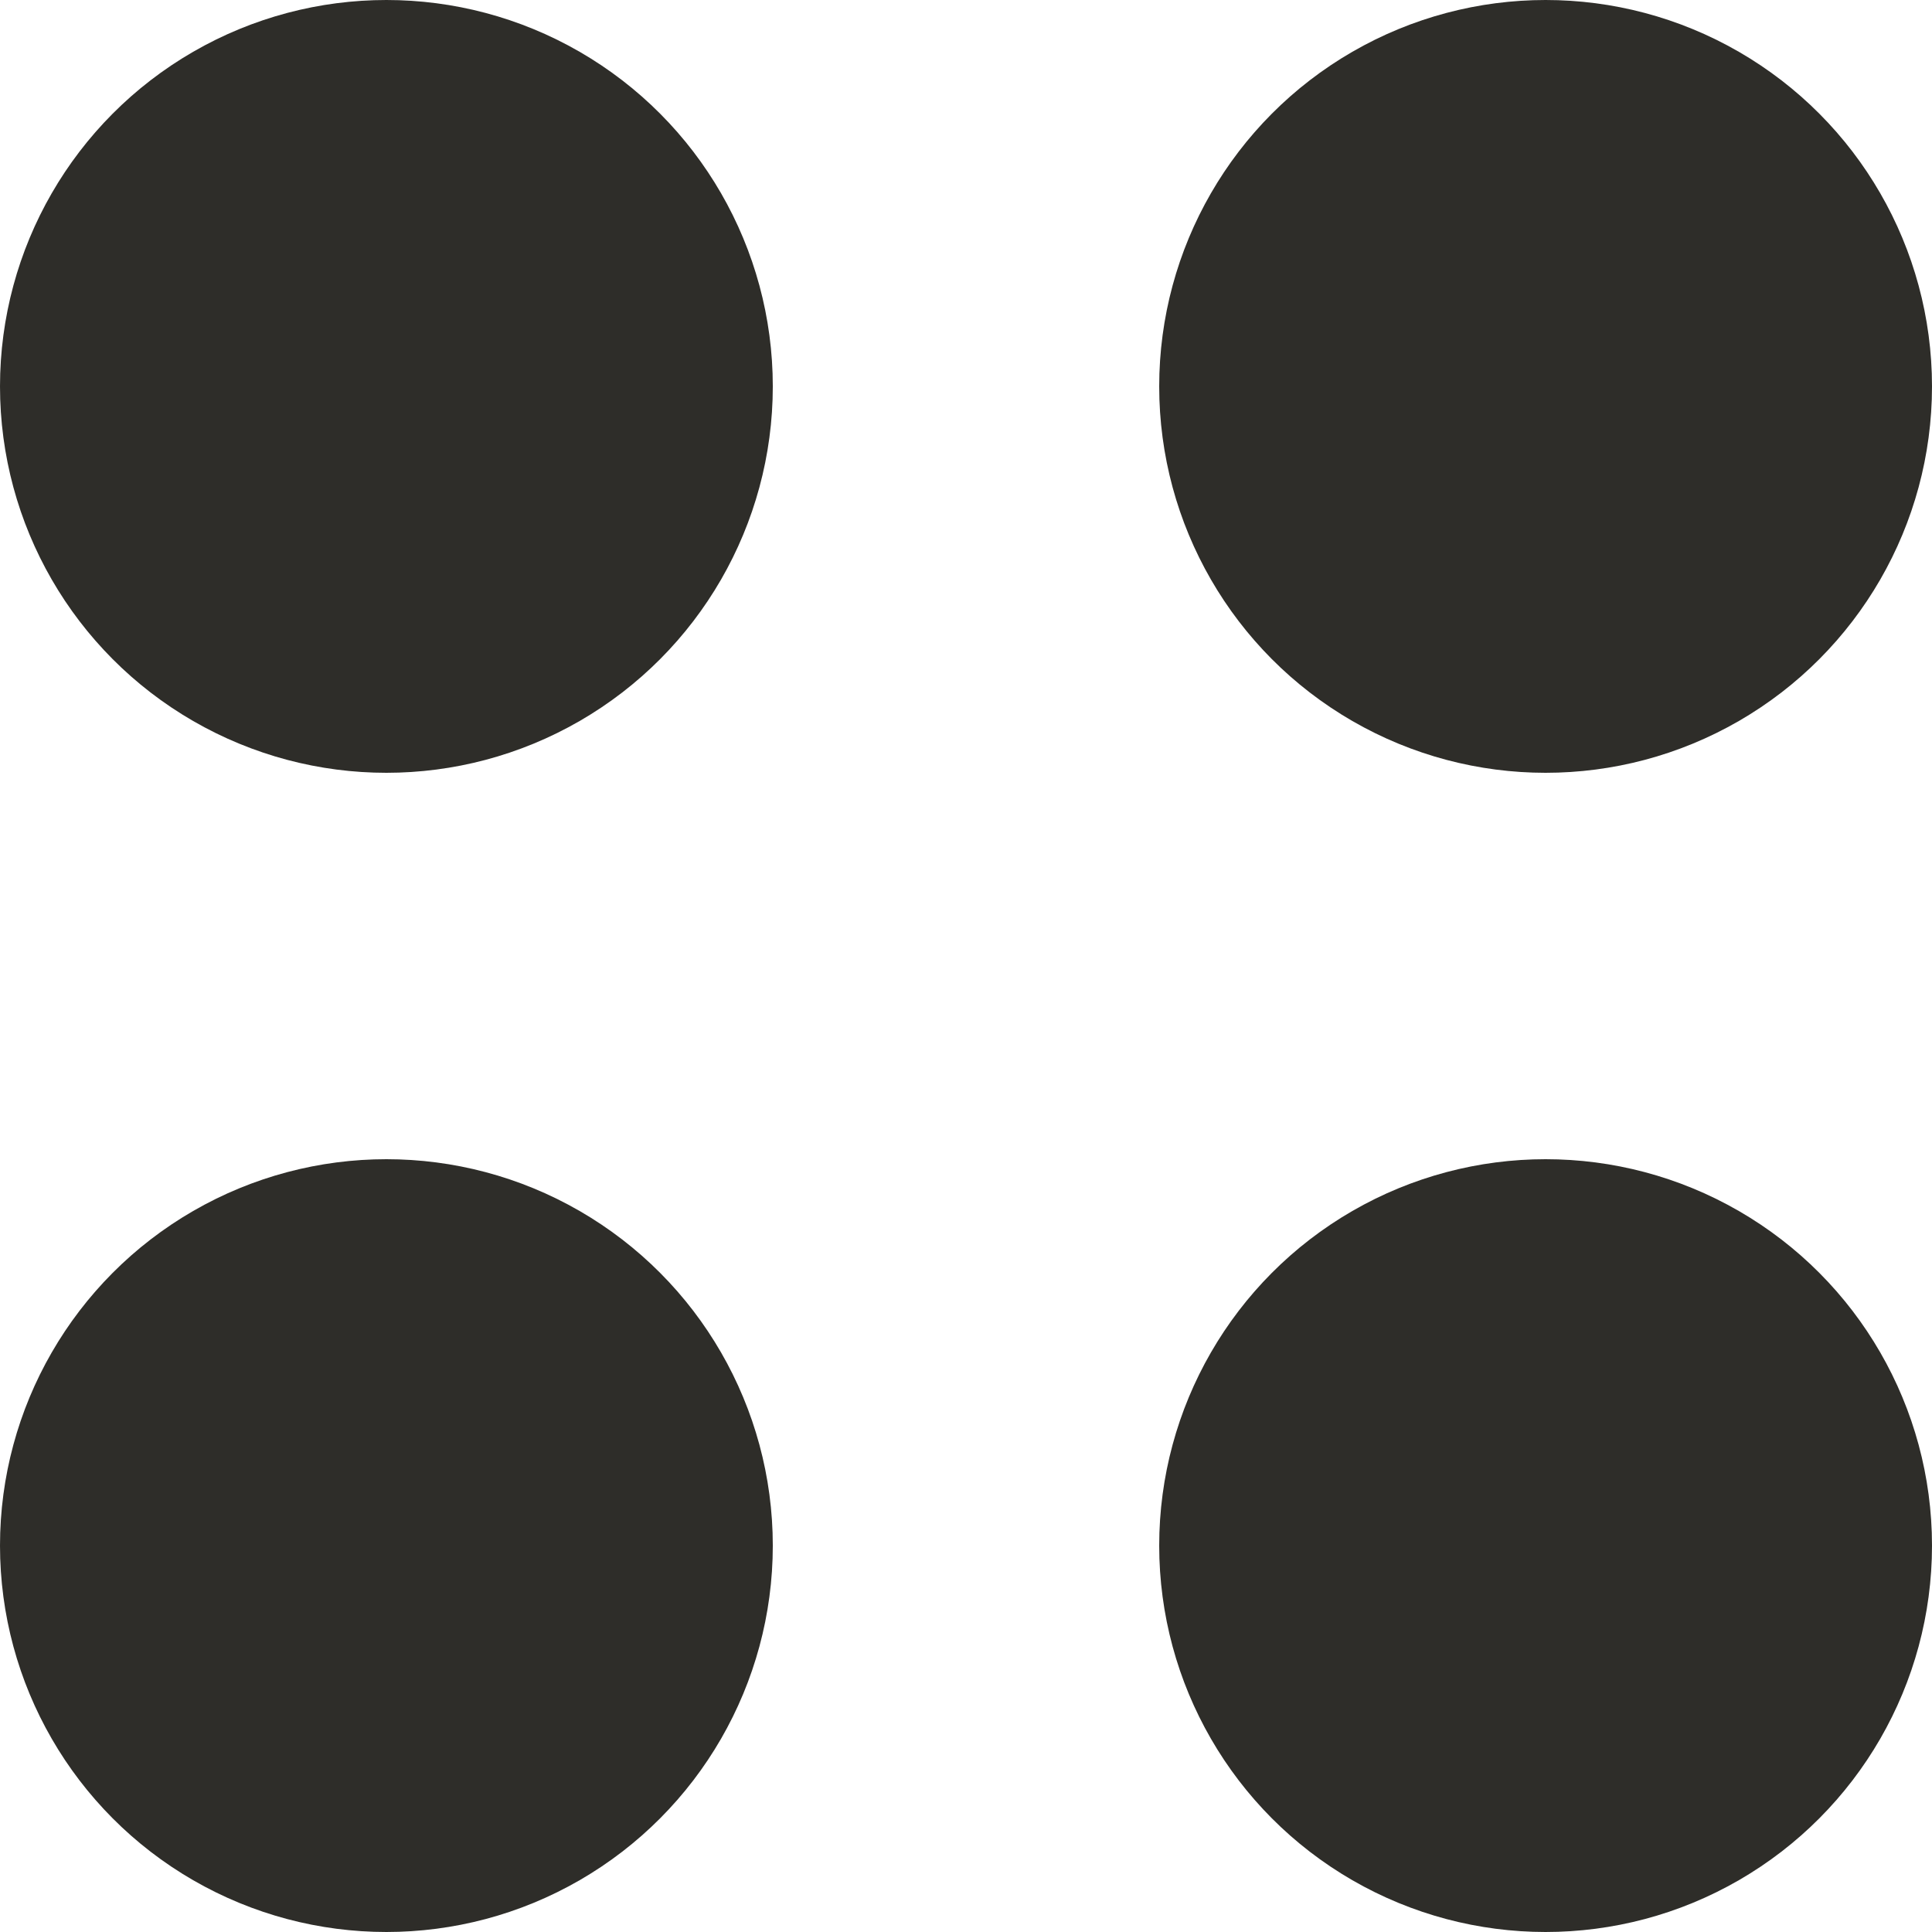 <?xml version="1.0" encoding="UTF-8"?> <svg xmlns="http://www.w3.org/2000/svg" width="5" height="5" viewBox="0 0 5 5" fill="none"> <circle cx="1" cy="4" r="1" fill="#2E2D29"></circle> <circle cx="1" cy="1" r="1" fill="#2E2D29"></circle> <circle cx="4" cy="4" r="1" fill="#2E2D29"></circle> <circle cx="4" cy="1" r="1" fill="#2E2D29"></circle> </svg> 